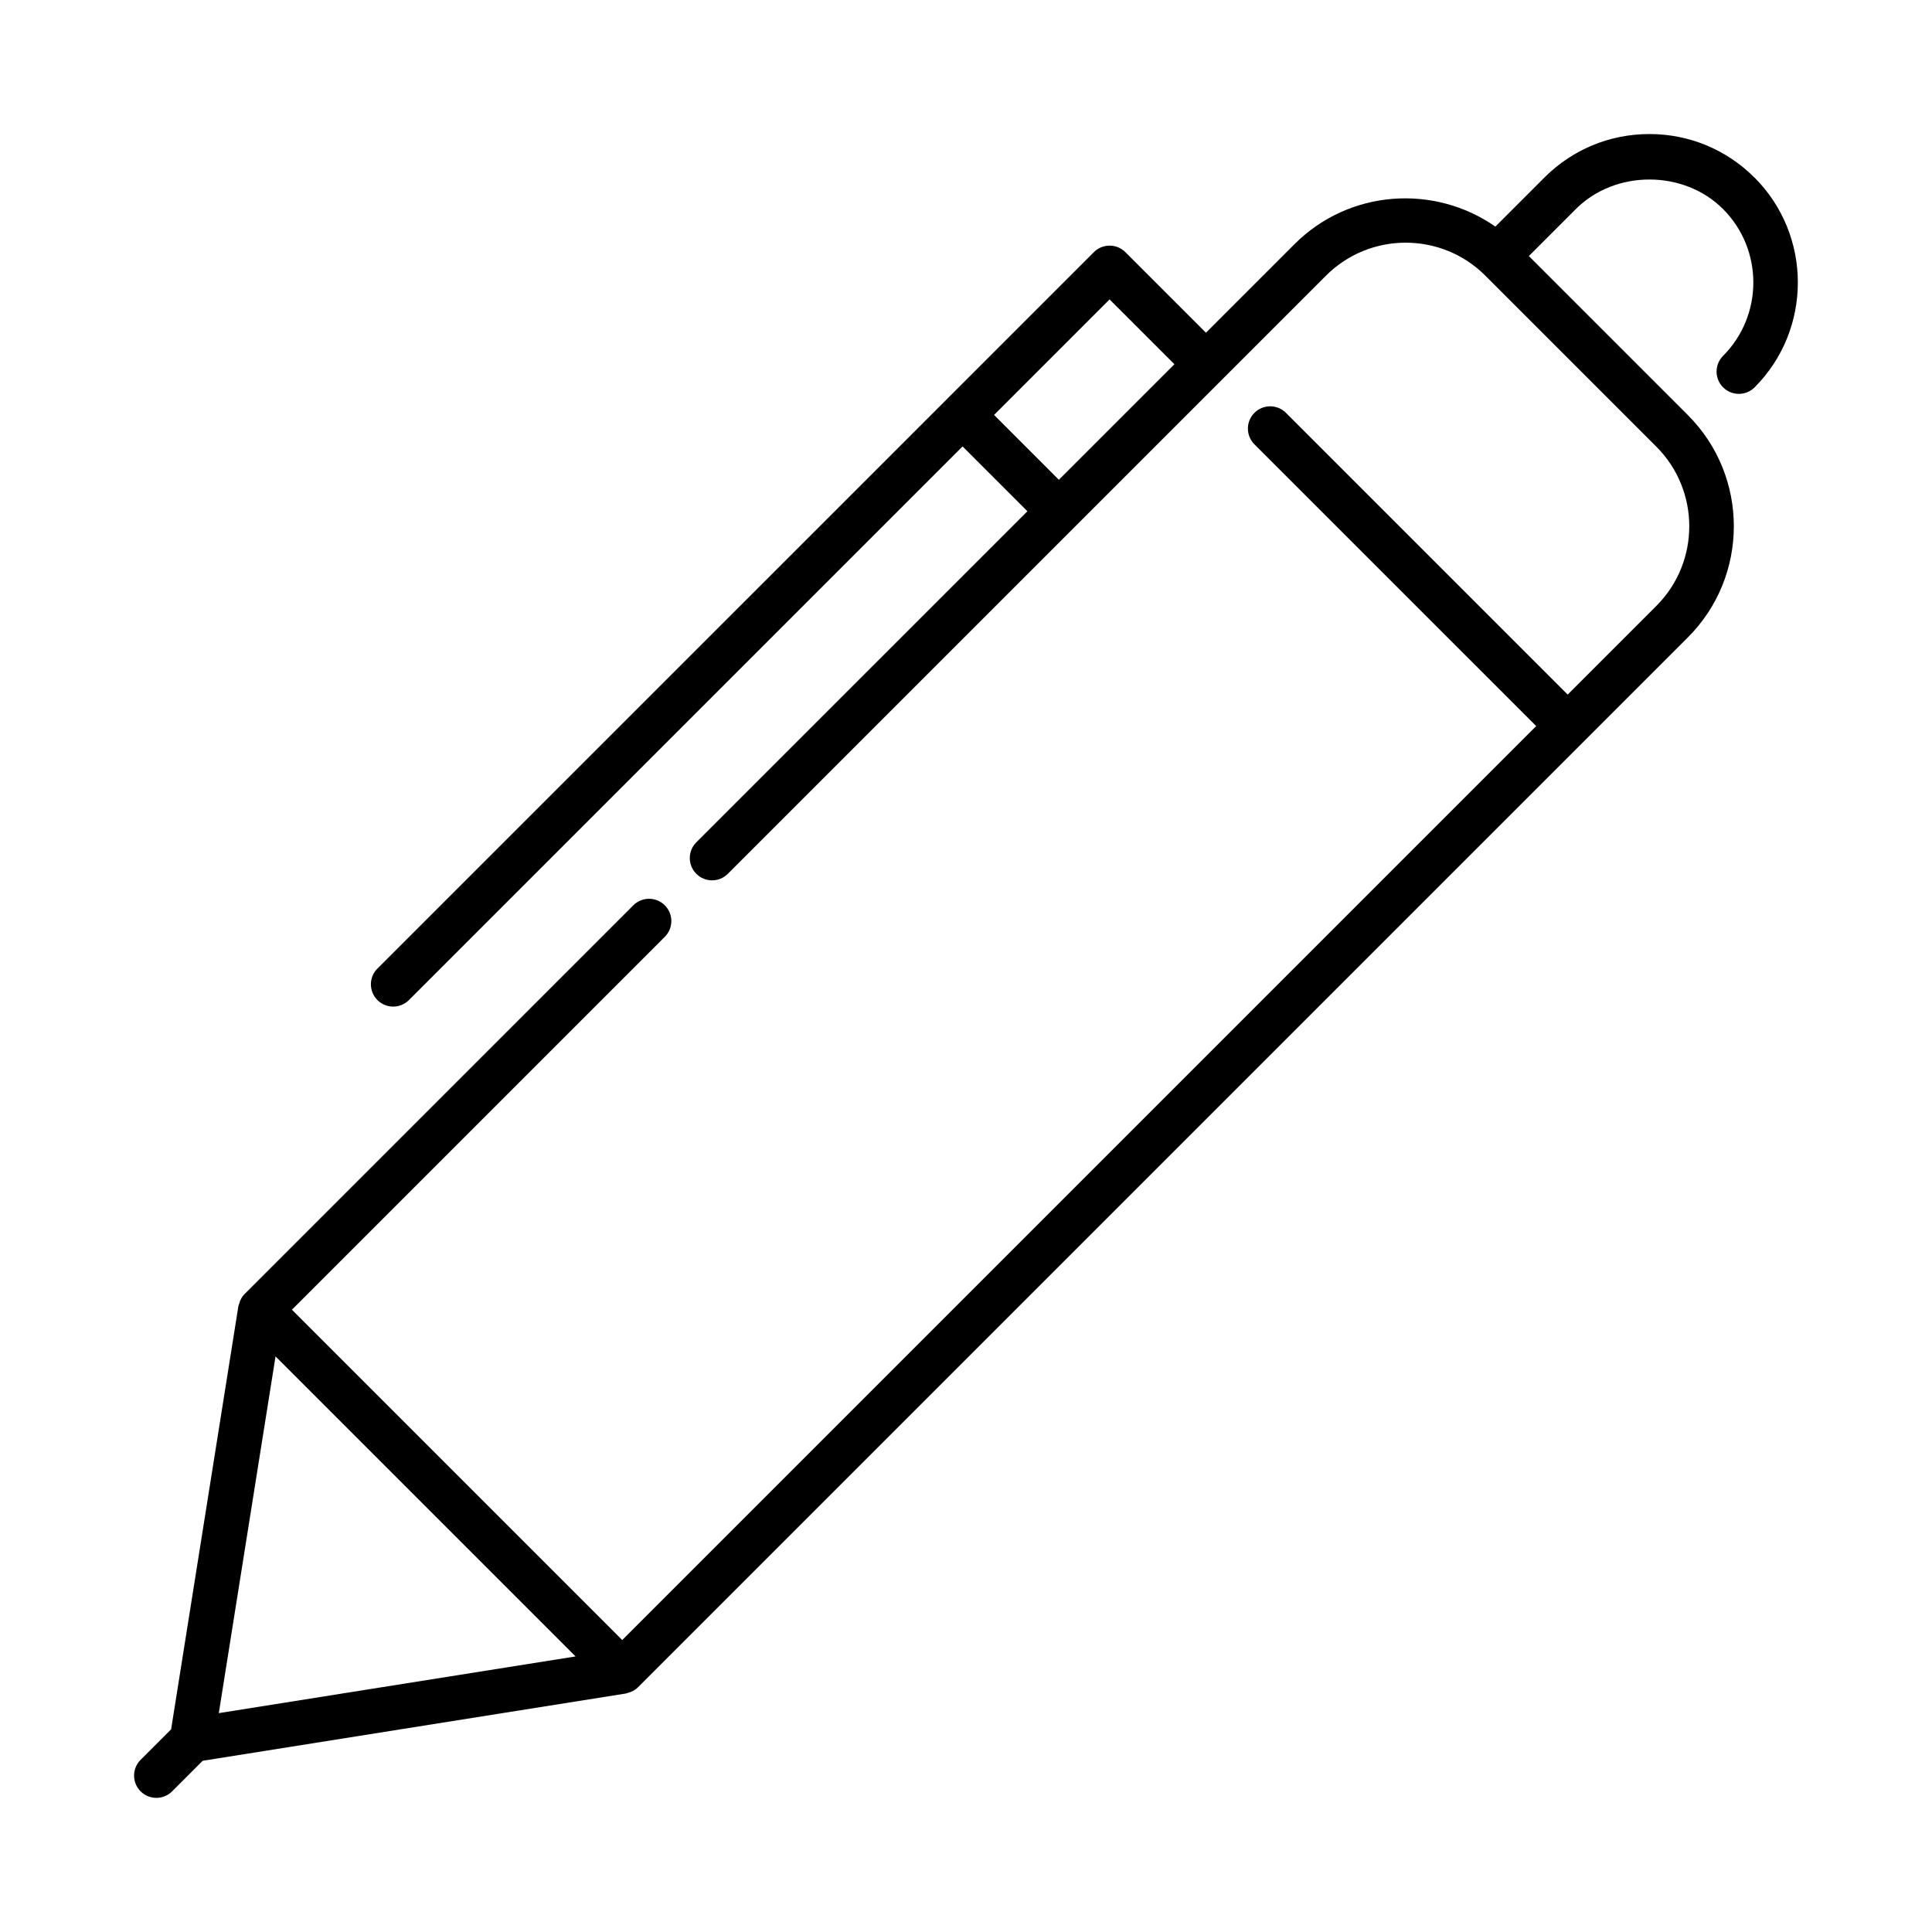 <?xml version="1.0" encoding="UTF-8"?>
<!-- Uploaded to: SVG Find, www.svgrepo.com, Generator: SVG Find Mixer Tools -->
<svg fill="#000000" width="800px" height="800px" version="1.1" viewBox="144 144 512 512" xmlns="http://www.w3.org/2000/svg">
 <path d="m608.94 191.05c-7.434-7.434-17.312-11.527-27.828-11.527s-20.395 4.094-27.828 11.527l-13 13c-16.227-11.316-38.746-9.828-53.219 4.648l-23.477 23.477-21.355-21.352c-2.305-2.305-6.043-2.305-8.348 0l-38.965 38.965v0.004l-150.9 150.89c-2.305 2.305-2.305 6.043 0 8.348 1.152 1.152 2.664 1.73 4.176 1.73 1.512 0 3.019-0.578 4.176-1.73l146.72-146.72 17.18 17.18-87.742 87.734c-2.305 2.305-2.305 6.043 0 8.348s6.043 2.305 8.348 0l158.53-158.53c11.652-11.641 30.59-11.633 42.211 0l45.324 45.324c11.641 11.641 11.641 30.578 0 42.211l-23.492 23.492-74.668-74.664c-2.305-2.305-6.043-2.305-8.348 0-2.305 2.305-2.305 6.043 0 8.348l74.668 74.664-242.21 242.21-87.535-87.535 98.824-98.828c2.305-2.305 2.305-6.043 0-8.348-2.305-2.305-6.043-2.305-8.348 0l-103 103c-0.512 0.512-0.883 1.121-1.176 1.77-0.098 0.215-0.145 0.43-0.215 0.652-0.086 0.273-0.223 0.531-0.27 0.82l-17.824 112.13-8.09 8.09c-2.305 2.305-2.305 6.043 0 8.348 1.152 1.152 2.664 1.73 4.176 1.73 1.512 0 3.019-0.578 4.176-1.73l8.098-8.098 112.12-17.824c0.281-0.043 0.535-0.176 0.805-0.262 0.23-0.07 0.453-0.117 0.672-0.219 0.648-0.289 1.262-0.664 1.77-1.176l278.23-278.23c16.234-16.238 16.242-42.664 0-58.91l-42.145-42.145 12.48-12.48c10.41-10.41 28.551-10.41 38.961 0 10.723 10.723 10.738 28.188 0.031 38.93-2.297 2.309-2.297 6.047 0.016 8.348 1.152 1.148 2.66 1.723 4.168 1.723 1.516 0 3.027-0.582 4.184-1.738 15.281-15.336 15.266-40.289-0.055-55.605zm-201.5 62.91 29.961-29.965 0.648-0.648 17.18 17.18-30.617 30.617zm-190.42 249.5 79.512 79.512-94.547 15.027z"/>
</svg>